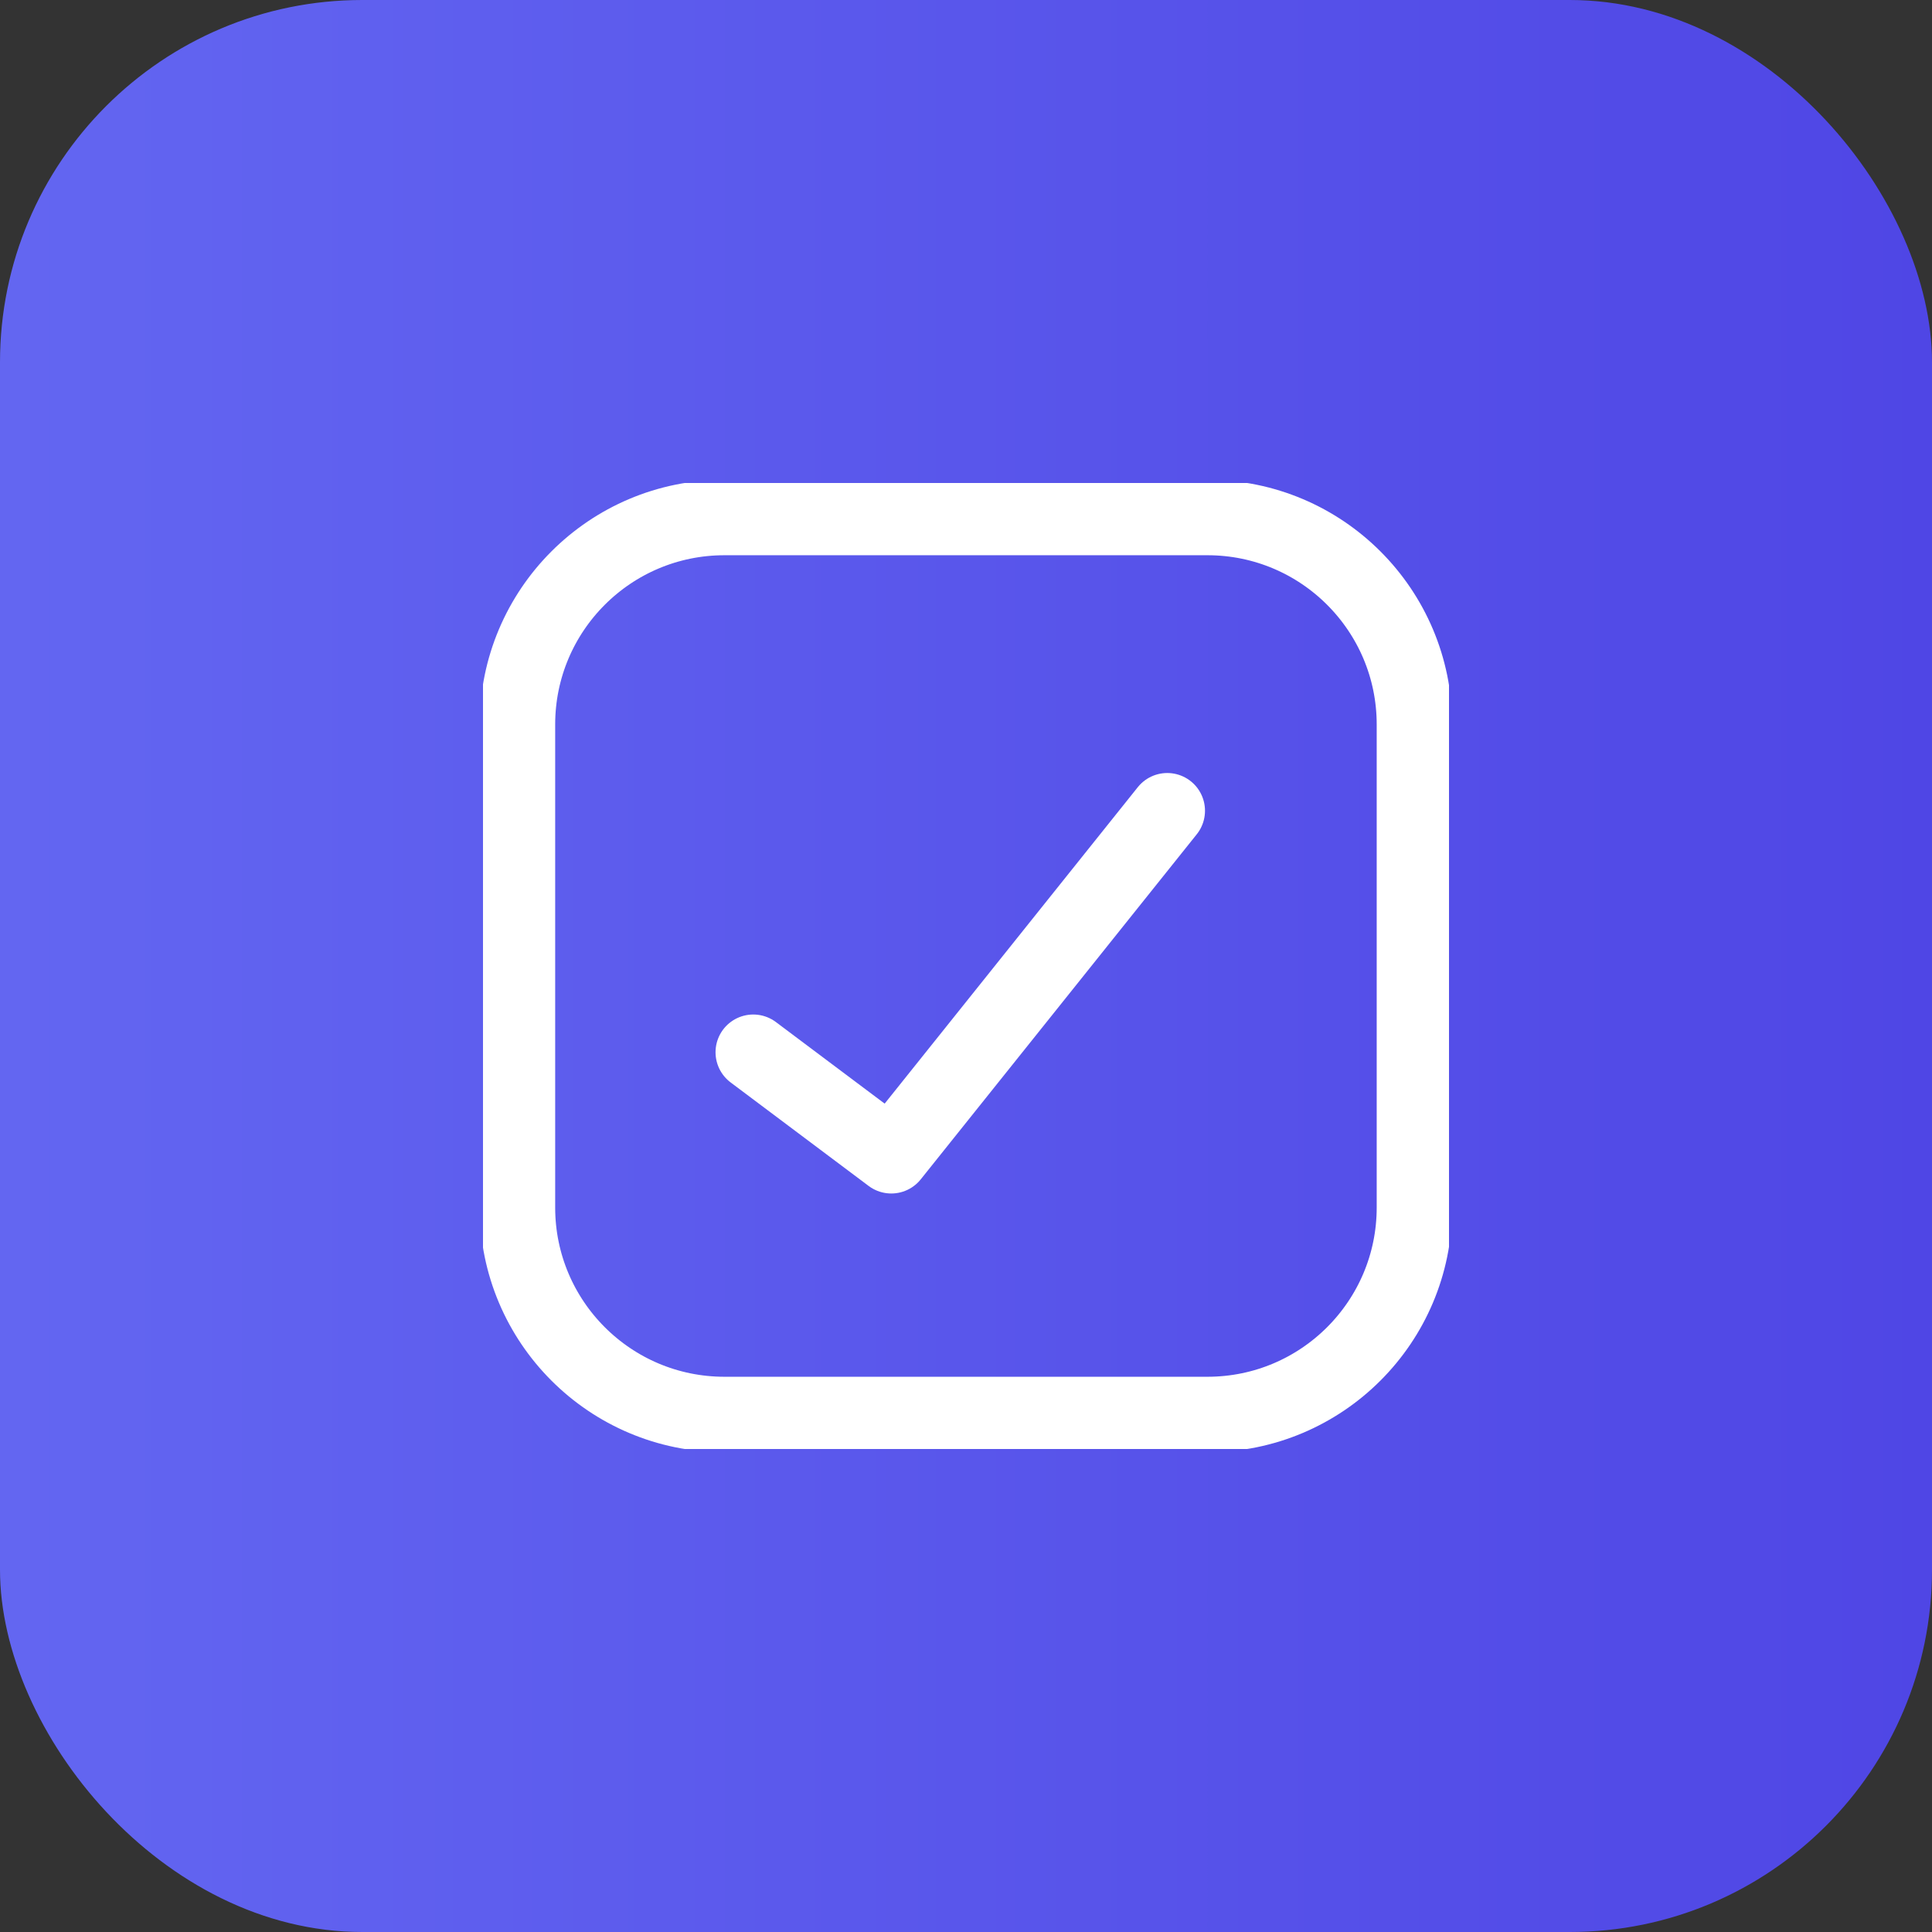 <svg width="64" height="64" viewBox="0 0 64 64" fill="none" xmlns="http://www.w3.org/2000/svg">
<rect x="0" y="0" width="64" height="64" fill="#333333" stroke="none"/>
<rect width="64" height="64" rx="12" fill="url(#paint0_linear_6493_7008)"/>
<g clip-path="url(#clip0_6493_7008)">
<path d="M39.998 17.143H23.998C20.211 17.143 17.141 20.213 17.141 24V40C17.141 43.787 20.211 46.857 23.998 46.857H39.998C43.785 46.857 46.855 43.787 46.855 40V24C46.855 20.213 43.785 17.143 39.998 17.143Z" stroke="white" stroke-width="2.5" stroke-linecap="round" stroke-linejoin="round"/>
<path d="M38.667 26.857L29.525 38.286L24.953 34.857" stroke="white" stroke-width="2.5" stroke-linecap="round" stroke-linejoin="round"/>
</g>
<defs>
<linearGradient id="paint0_linear_6493_7008" x1="0" y1="32" x2="64" y2="32" gradientUnits="userSpaceOnUse">
<stop stop-color="#6366F1"/>
<stop offset="1" stop-color="#4F46E5"/>
</linearGradient>
<clipPath id="clip0_6493_7008">
<rect width="32" height="32" fill="white" transform="translate(16 16)"/>
</clipPath>
</defs>
</svg>
